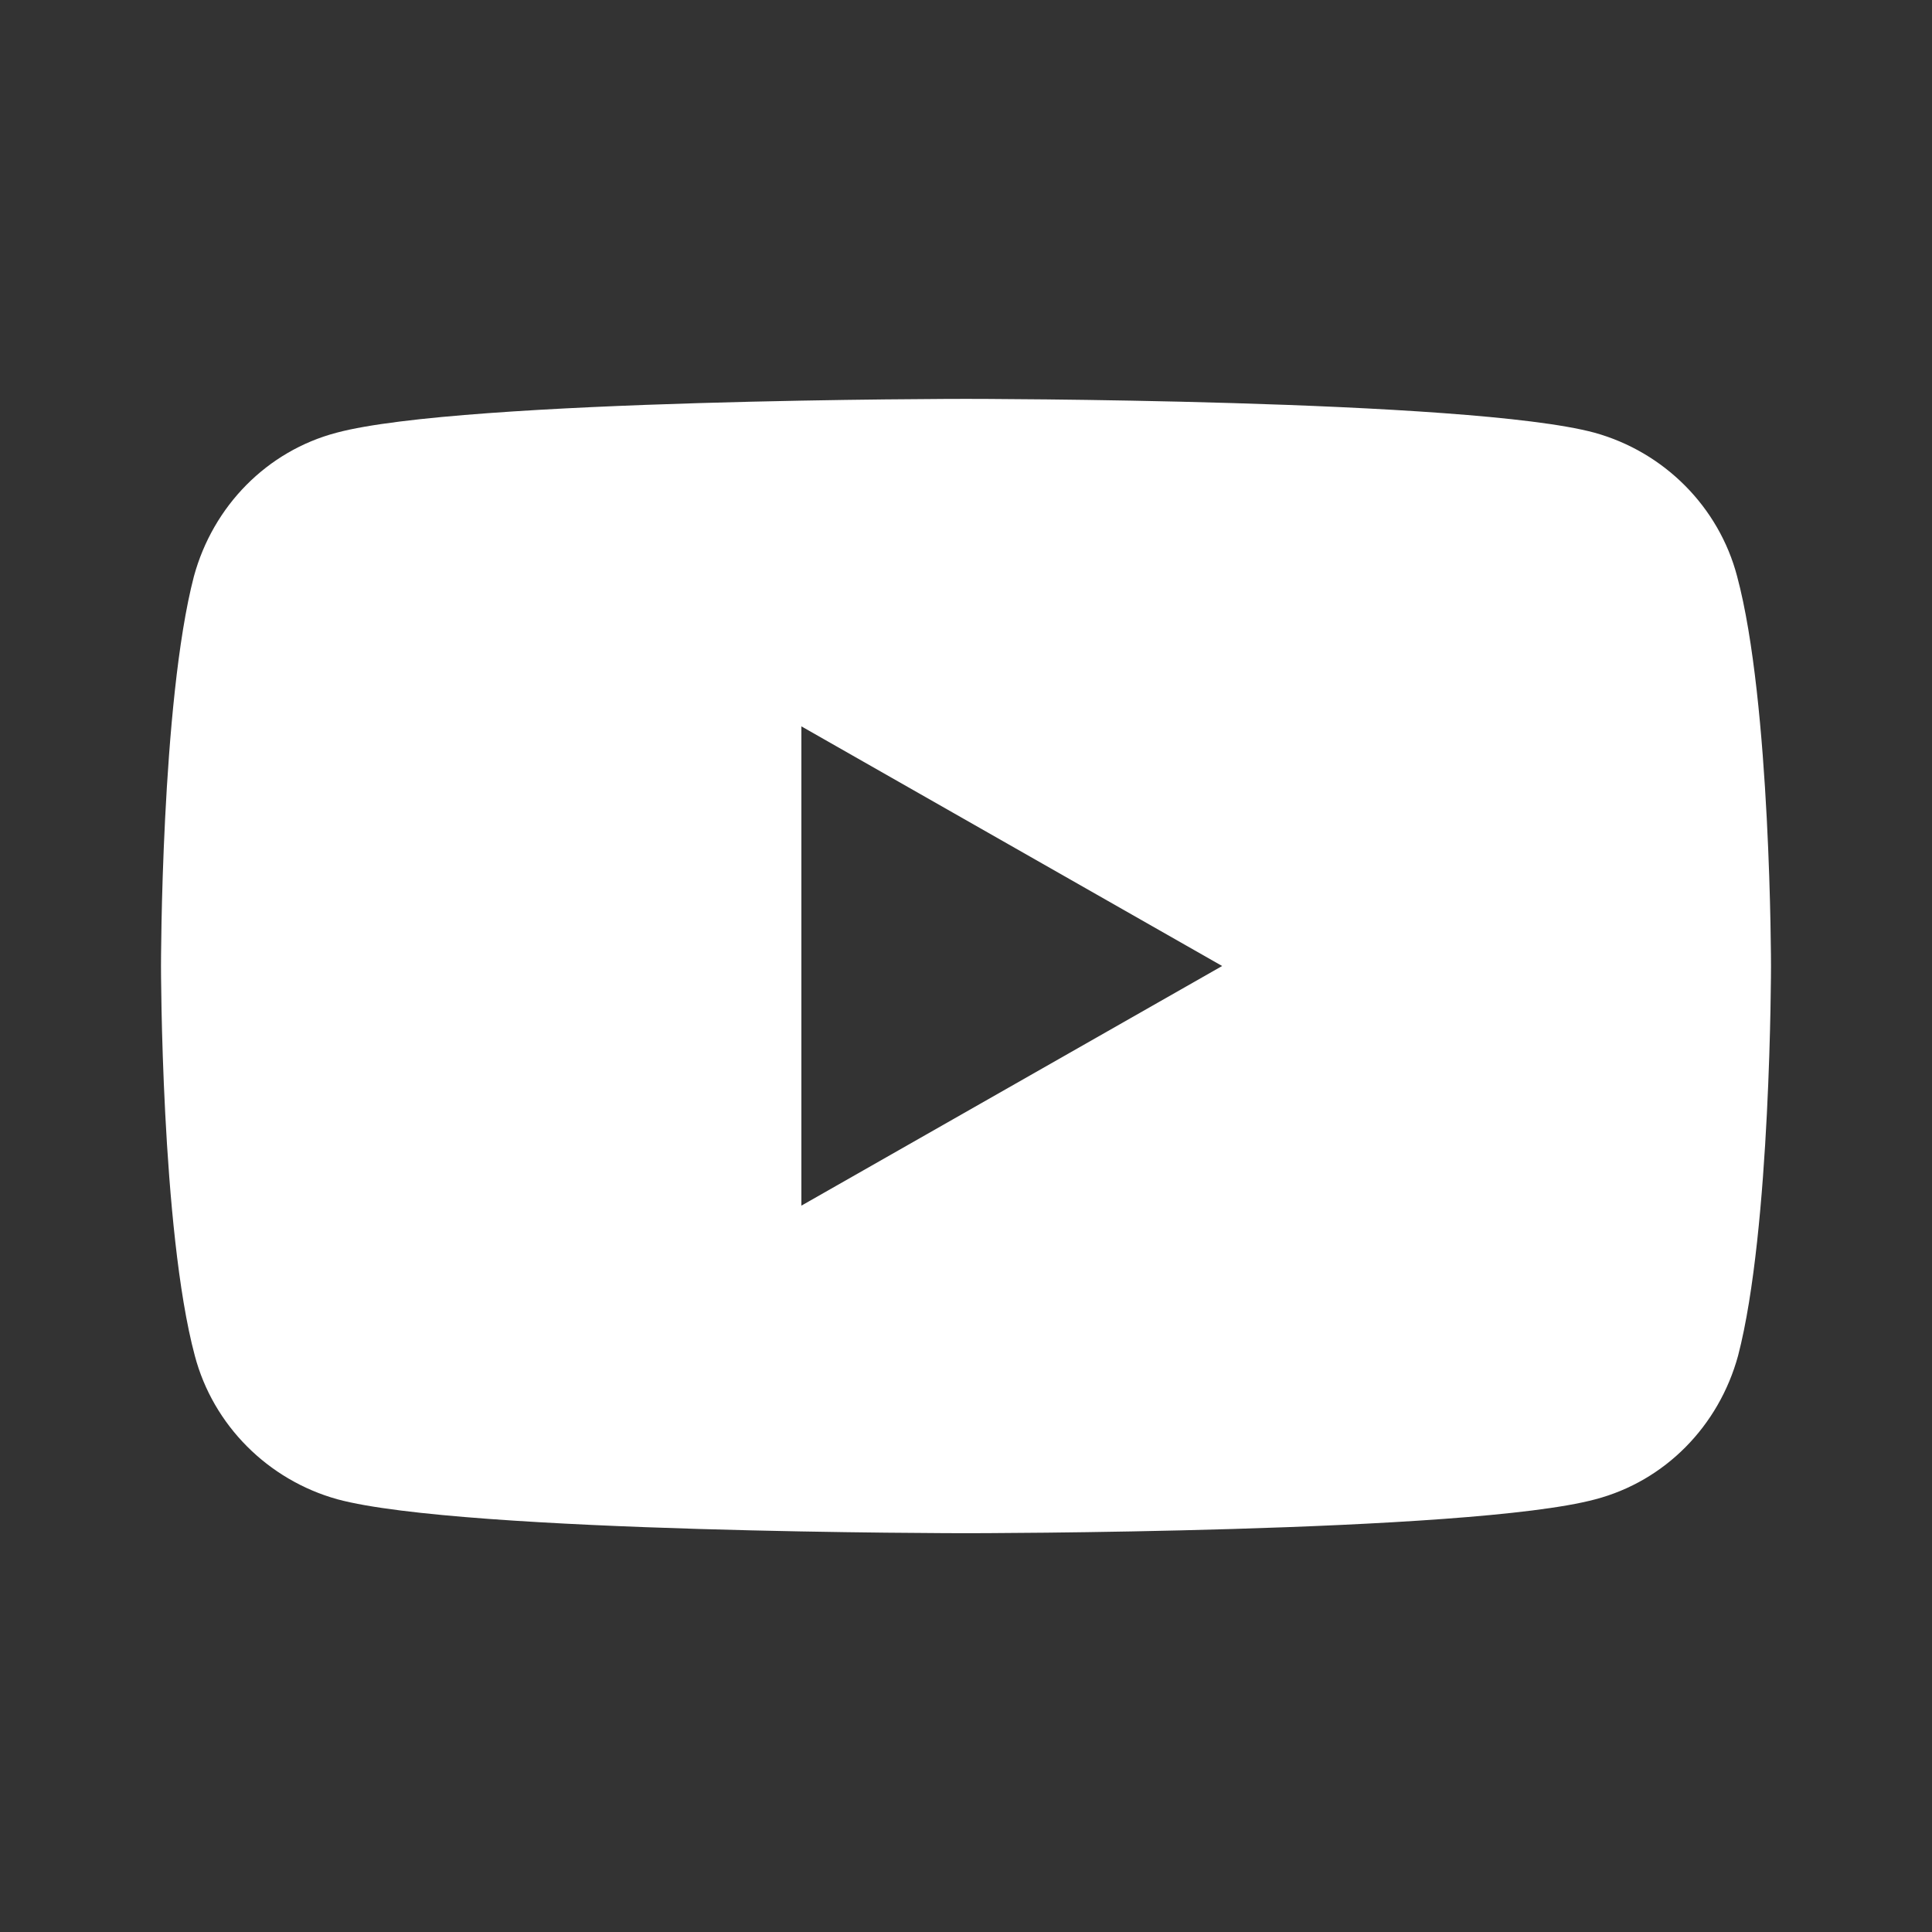 <svg width="24" height="24" viewBox="0 0 24 24" fill="none" xmlns="http://www.w3.org/2000/svg">
<rect x="0" y="0" width="24" height="24" fill="#333333" stroke="none"/>
<path fill-rule="evenodd" clip-rule="evenodd" d="M19.807 5.375C20.671 5.614 21.352 6.295 21.579 7.159C22 8.727 22 12 22 12C22 12 22 15.273 21.591 16.841C21.352 17.716 20.682 18.398 19.818 18.625C18.25 19.046 12 19.046 12 19.046C12 19.046 5.75 19.046 4.193 18.625C3.33 18.386 2.648 17.705 2.42 16.841C2 15.273 2 12 2 12C2 12 2 8.727 2.409 7.159C2.648 6.284 3.318 5.602 4.182 5.375C5.75 4.955 12 4.955 12 4.955C12 4.955 18.25 4.955 19.807 5.375ZM15.182 12L9.955 14.977V9.023L15.182 12Z" fill="white"/>
</svg>
